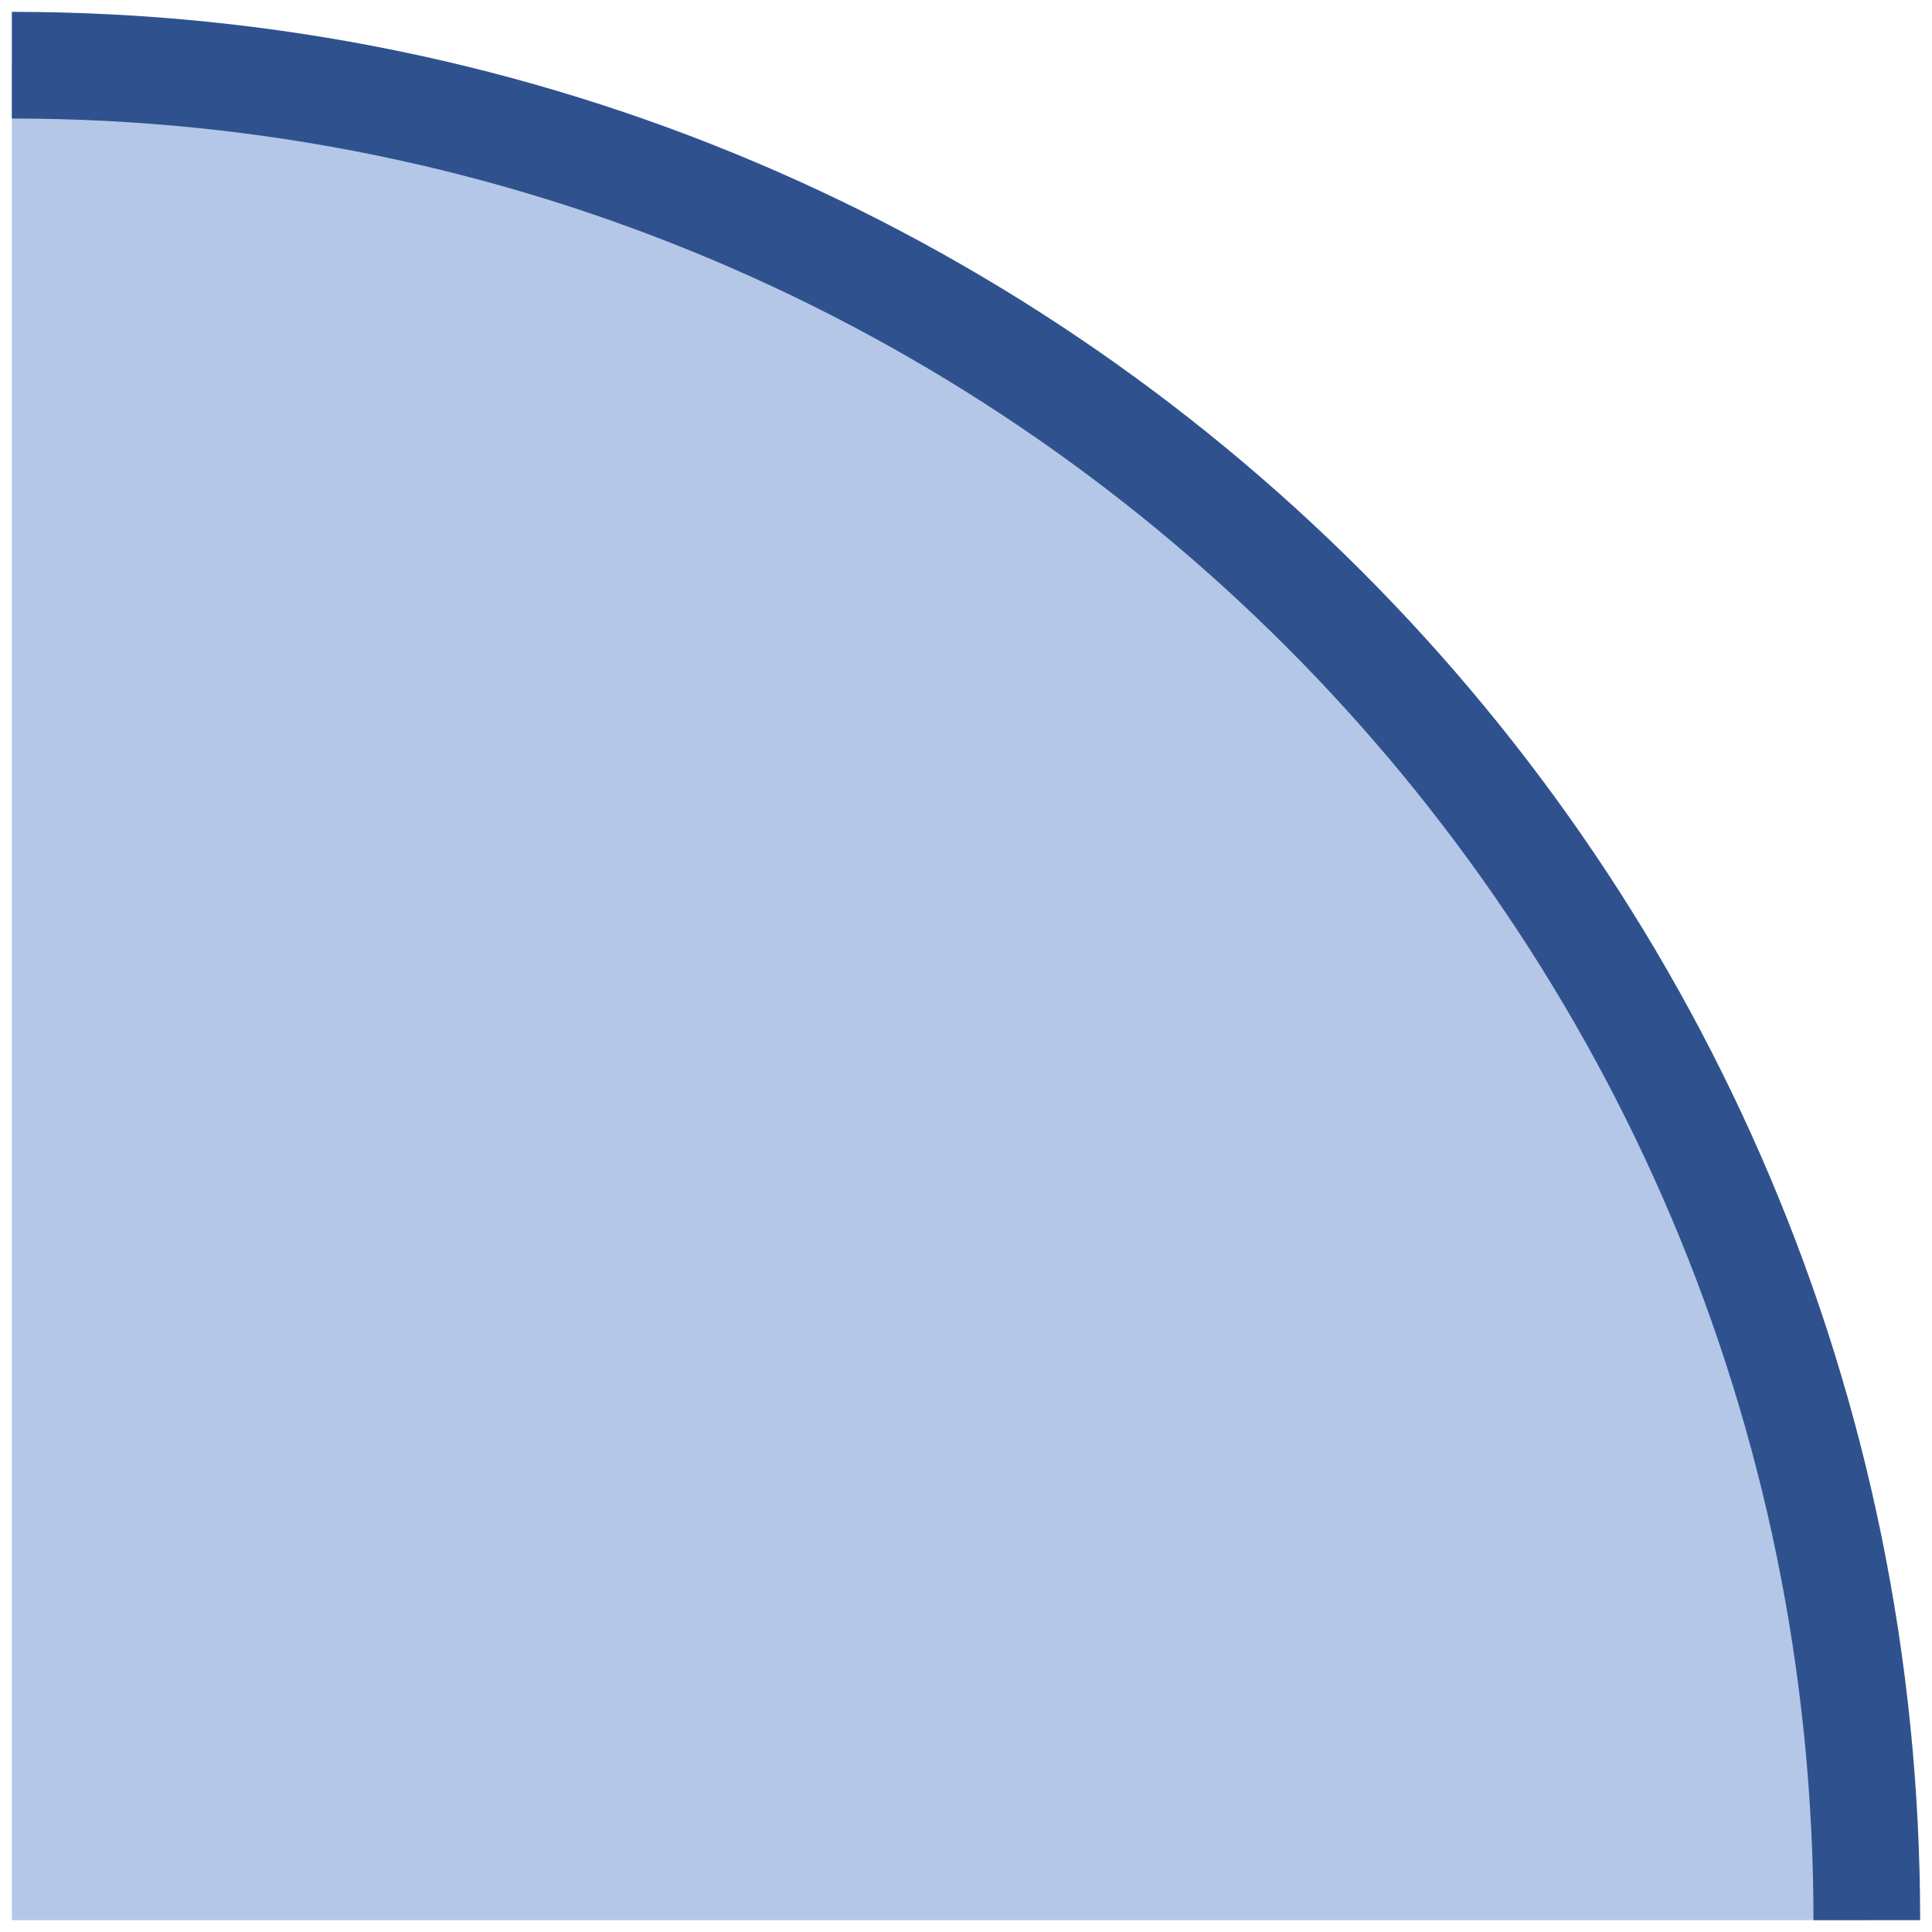 <svg width="163" height="163" xmlns="http://www.w3.org/2000/svg" xmlns:xlink="http://www.w3.org/1999/xlink" xmlns:dc="http://purl.org/dc/elements/1.1/" overflow="hidden"><defs><clipPath id="clip0"><path d="M999 453 1162 453 1162 616 999 616Z" fill-rule="evenodd" clip-rule="evenodd"/></clipPath></defs><g clip-path="url(#clip0)" transform="translate(-999 -453)"><path d="M1000 458.5C1086.43 458.5 1156.5 528.568 1156.5 615L1000 615Z" fill="#B4C7E7" fill-rule="evenodd"/><path d="M1000 458.5C1086.43 458.5 1156.5 528.568 1156.5 615" stroke="#2F528F" stroke-width="9" stroke-miterlimit="8" fill="none" fill-rule="evenodd"/></g></svg>